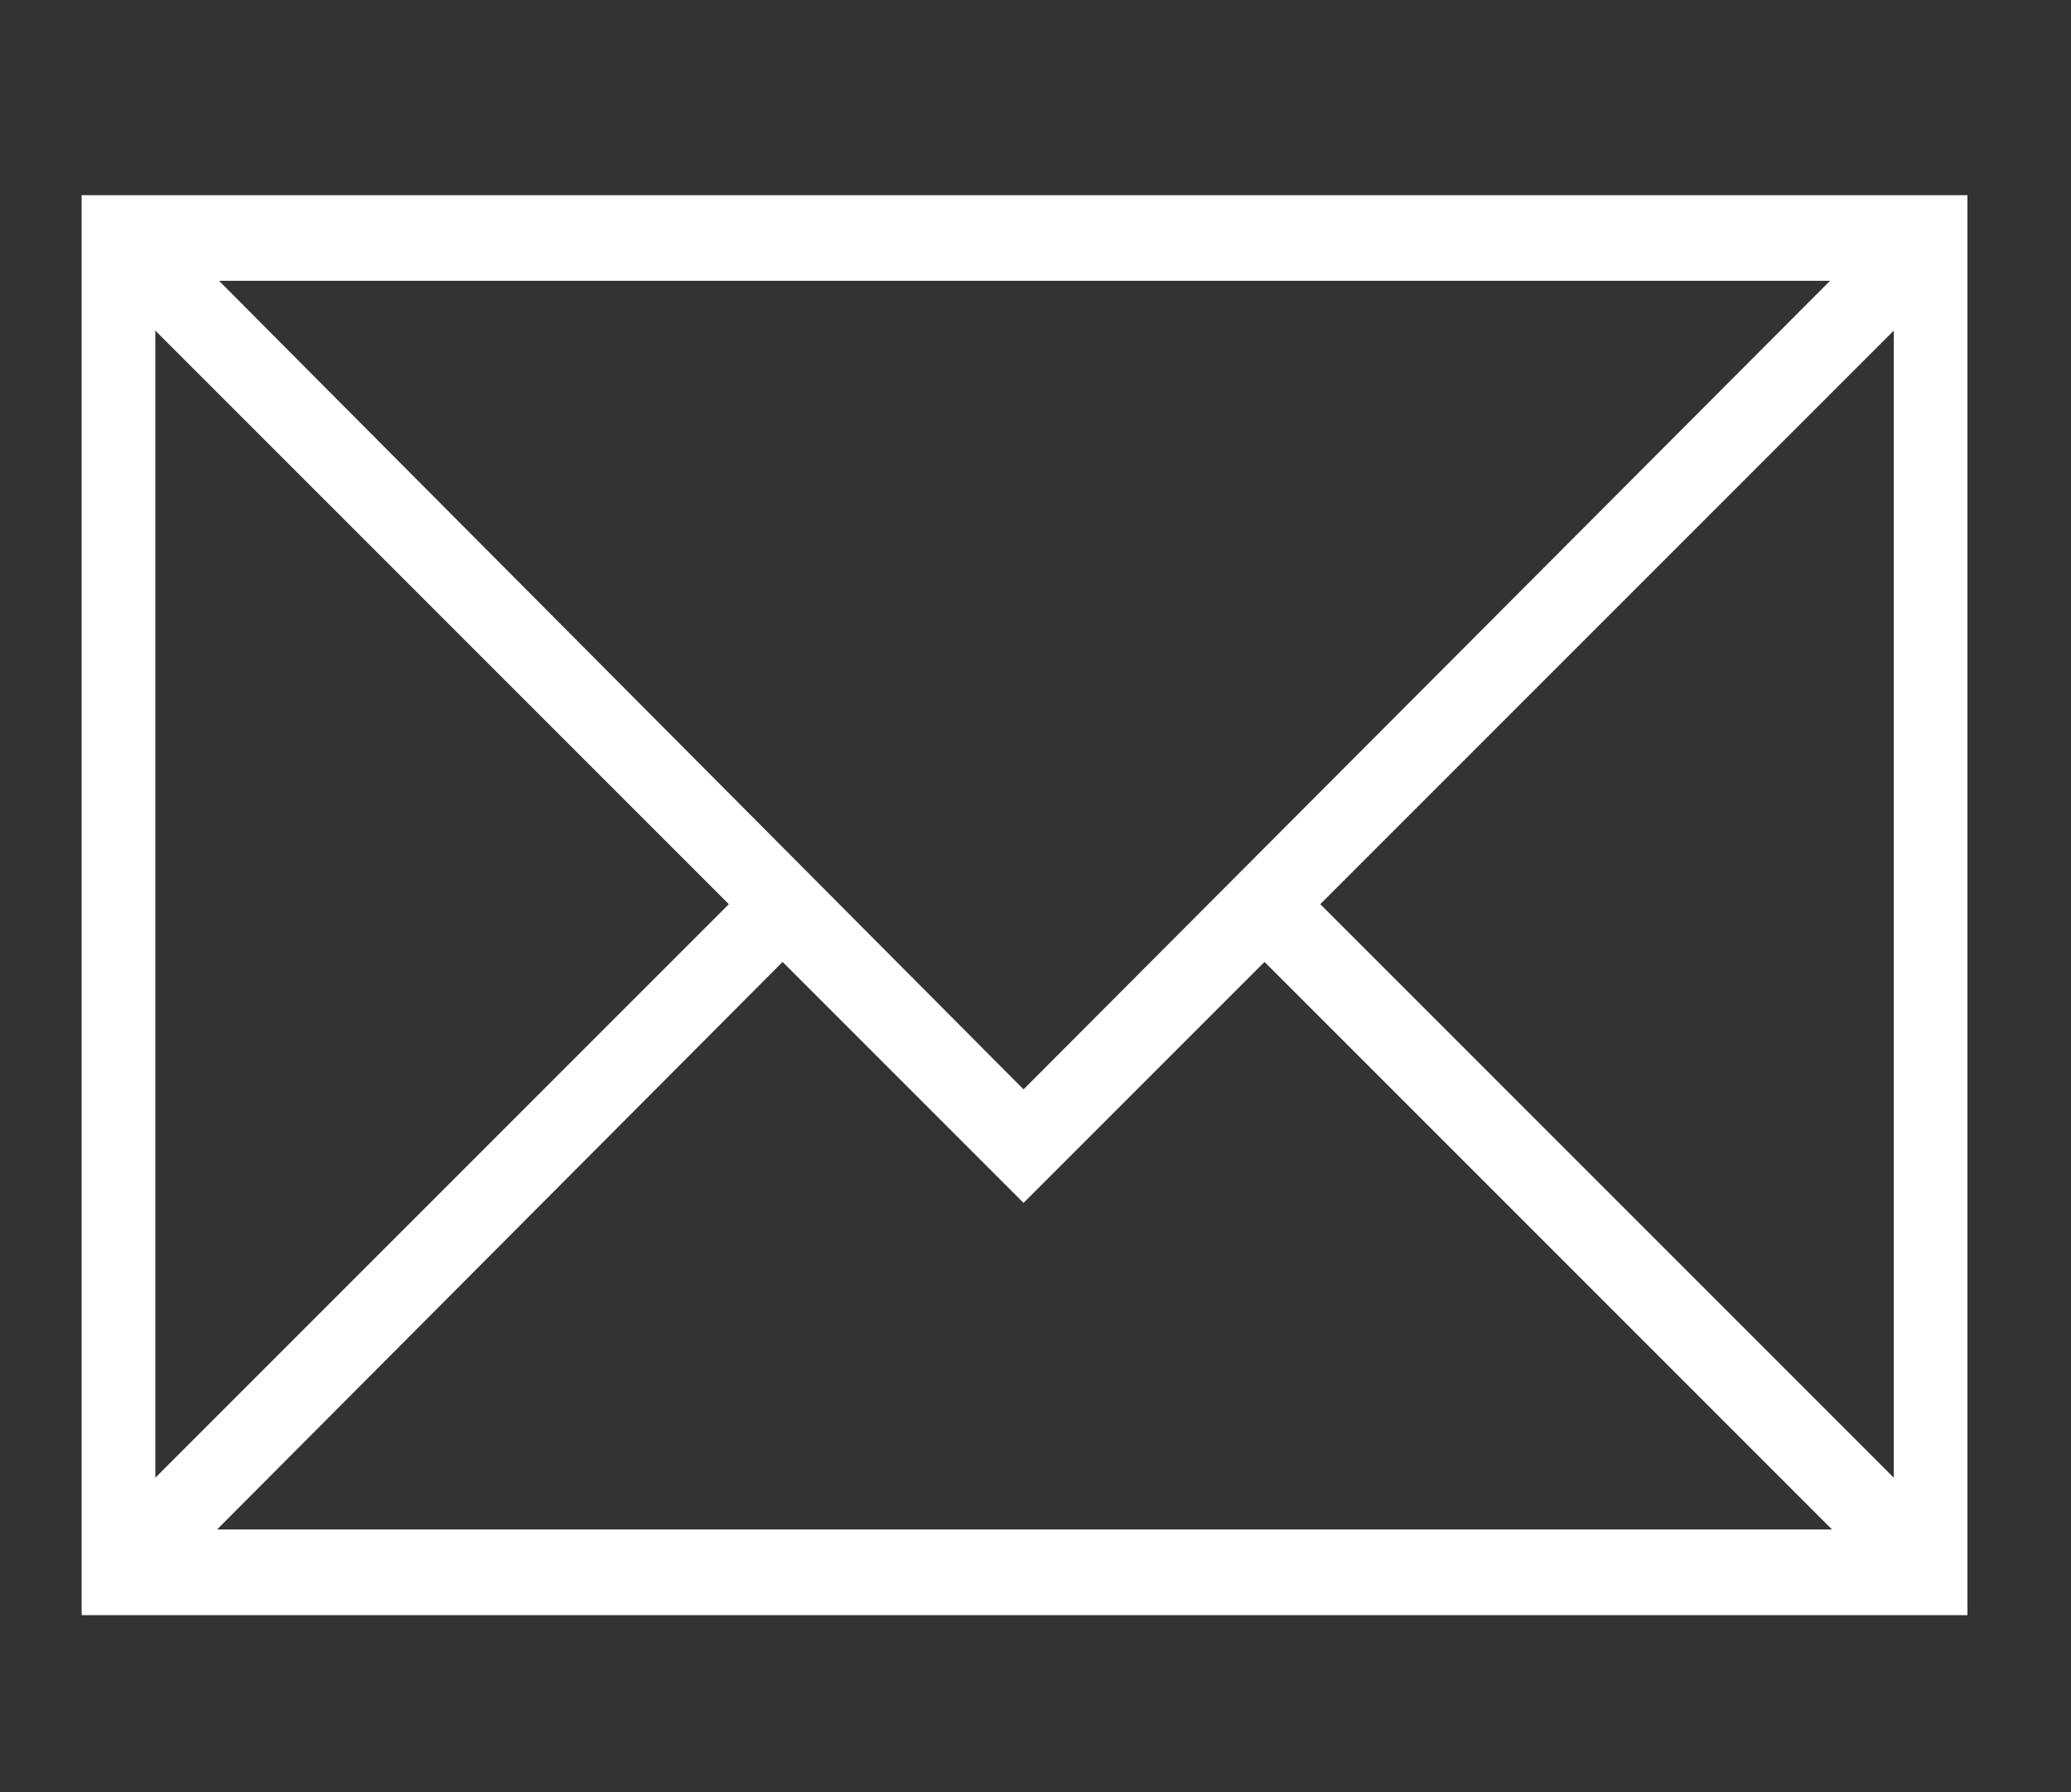 <?xml version="1.0" encoding="utf-8"?>
<!-- Generator: Adobe Illustrator 22.0.1, SVG Export Plug-In . SVG Version: 6.00 Build 0)  -->
<svg xmlns="http://www.w3.org/2000/svg" xmlns:xlink="http://www.w3.org/1999/xlink" version="1.1" id="Layer_1" x="0px" y="0px" viewBox="0 0 104 90" style="enable-background:new 0 0 104 90;" xml:space="preserve" width="104" height="90">
<rect x="0" y="0" width="104" height="90" fill="#333333" stroke="none"/>
<style type="text/css">
	.st0{fill:#FFFFFF;}
</style>
<path class="st0" d="M4.1,9.8v71.3h94.7V9.8H4.1z M91.9,14.1L51.4,54.7L11,14.1H91.9z M7.8,16.6l28.8,28.8L7.8,74.2V16.6z   M10.9,76.8l28.4-28.5l12.1,12.1l12.1-12.1L92,76.8H10.9z M95.1,74.2L66.3,45.4l28.8-28.8V74.2z"/>
</svg>
